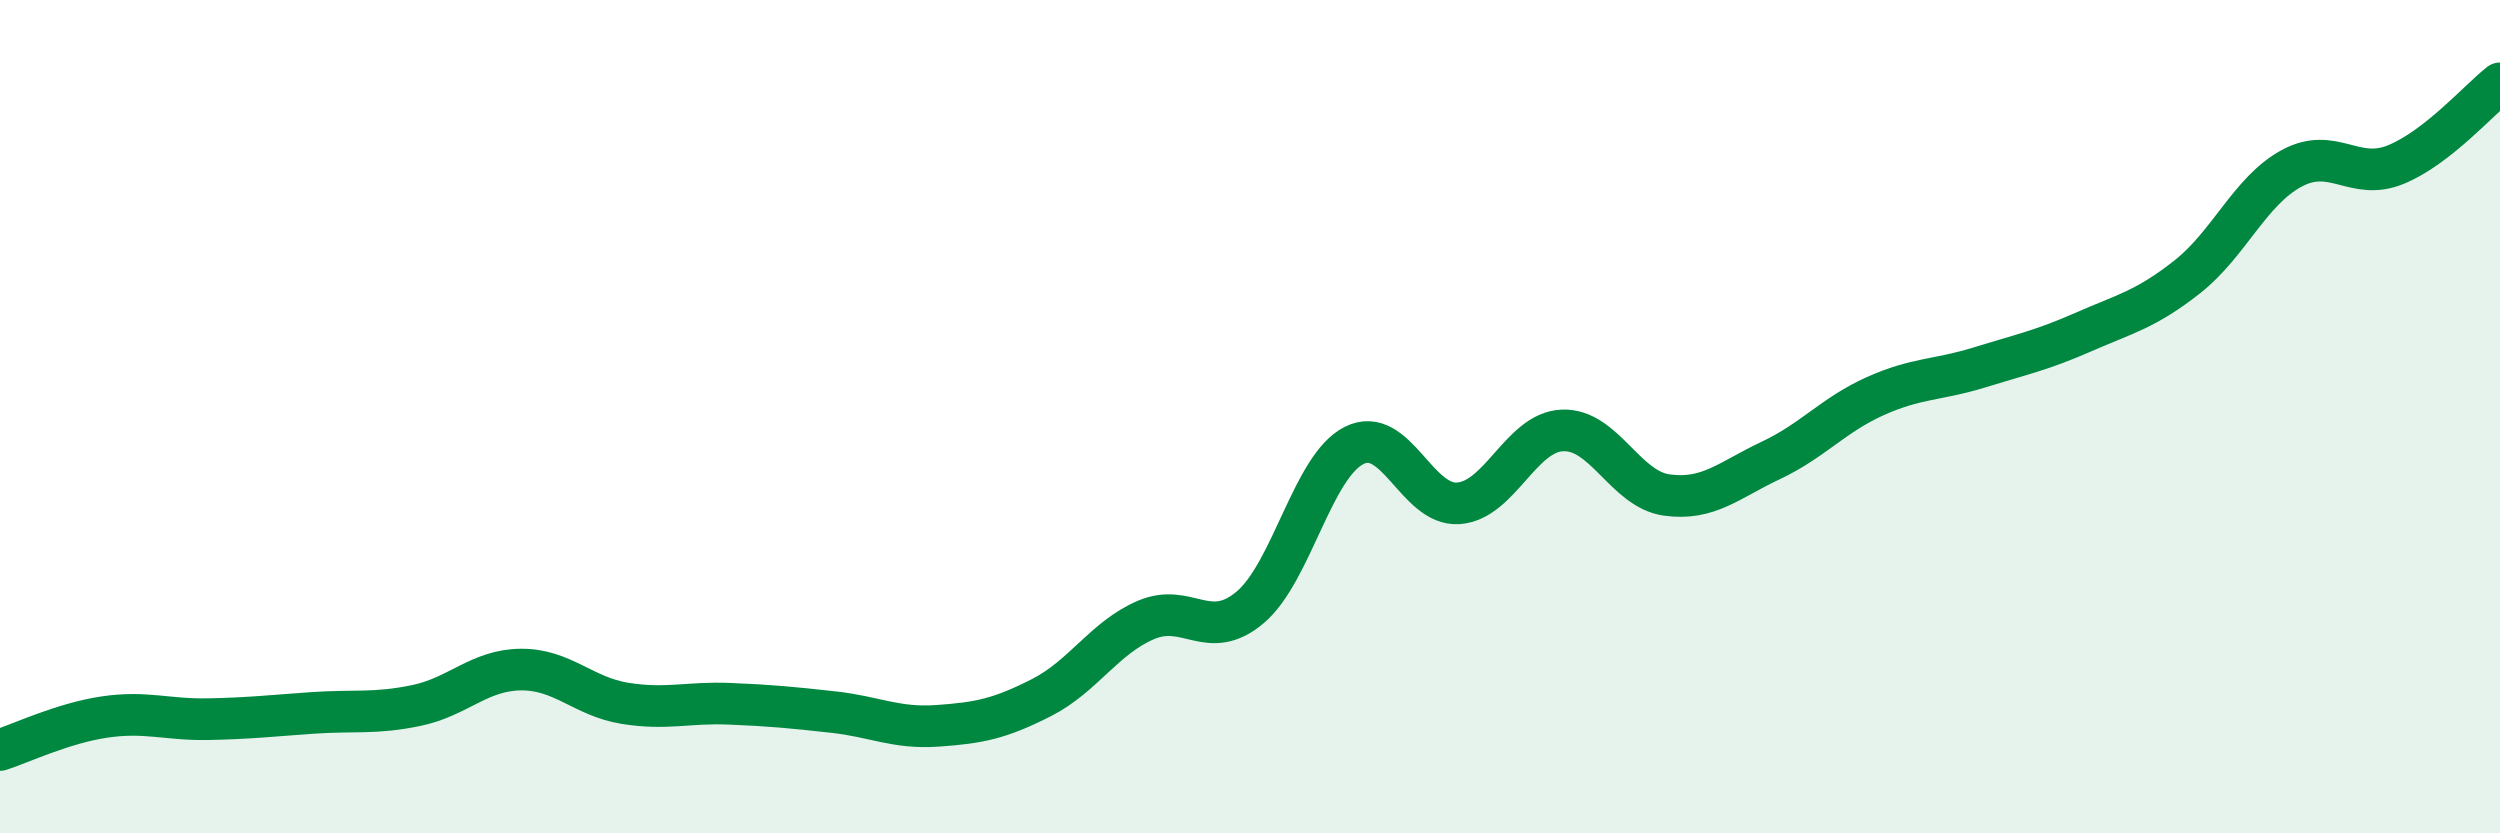 
    <svg width="60" height="20" viewBox="0 0 60 20" xmlns="http://www.w3.org/2000/svg">
      <path
        d="M 0,18 C 0.5,17.84 1.5,17.36 2.5,17.21 C 3.5,17.06 4,17.28 5,17.26 C 6,17.24 6.5,17.18 7.5,17.11 C 8.5,17.04 9,17.14 10,16.93 C 11,16.72 11.5,16.08 12.5,16.07 C 13.5,16.06 14,16.72 15,16.88 C 16,17.04 16.5,16.85 17.5,16.89 C 18.5,16.93 19,16.98 20,17.09 C 21,17.2 21.5,17.49 22.5,17.42 C 23.5,17.35 24,17.25 25,16.74 C 26,16.23 26.5,15.31 27.5,14.88 C 28.5,14.45 29,15.42 30,14.58 C 31,13.74 31.5,11.19 32.5,10.69 C 33.5,10.19 34,12.15 35,12.08 C 36,12.01 36.5,10.37 37.5,10.33 C 38.5,10.29 39,11.74 40,11.88 C 41,12.02 41.5,11.52 42.5,11.05 C 43.5,10.58 44,9.96 45,9.51 C 46,9.06 46.5,9.13 47.5,8.82 C 48.5,8.51 49,8.41 50,7.97 C 51,7.53 51.5,7.43 52.5,6.64 C 53.5,5.85 54,4.58 55,4.04 C 56,3.5 56.5,4.36 57.5,3.95 C 58.5,3.54 59.5,2.39 60,2L60 20L0 20Z"
        fill="#008740"
        opacity="0.1"
        stroke-linecap="round"
        stroke-linejoin="round"
      />
      <path
        d="M 0,18 C 0.5,17.84 1.5,17.36 2.5,17.21 C 3.5,17.06 4,17.28 5,17.26 C 6,17.24 6.5,17.18 7.5,17.11 C 8.5,17.04 9,17.14 10,16.93 C 11,16.72 11.5,16.08 12.5,16.07 C 13.5,16.06 14,16.72 15,16.88 C 16,17.04 16.5,16.85 17.5,16.89 C 18.5,16.93 19,16.98 20,17.09 C 21,17.2 21.5,17.49 22.5,17.42 C 23.5,17.35 24,17.25 25,16.74 C 26,16.23 26.5,15.31 27.5,14.88 C 28.5,14.45 29,15.42 30,14.58 C 31,13.74 31.5,11.19 32.5,10.69 C 33.5,10.19 34,12.15 35,12.08 C 36,12.01 36.5,10.37 37.5,10.33 C 38.5,10.29 39,11.74 40,11.88 C 41,12.02 41.5,11.52 42.5,11.05 C 43.5,10.58 44,9.96 45,9.51 C 46,9.06 46.5,9.13 47.5,8.82 C 48.5,8.51 49,8.41 50,7.97 C 51,7.53 51.5,7.43 52.5,6.64 C 53.5,5.85 54,4.58 55,4.04 C 56,3.5 56.5,4.36 57.5,3.95 C 58.5,3.54 59.5,2.39 60,2"
        stroke="#008740"
        stroke-width="1"
        fill="none"
        stroke-linecap="round"
        stroke-linejoin="round"
      />
    </svg>
  
